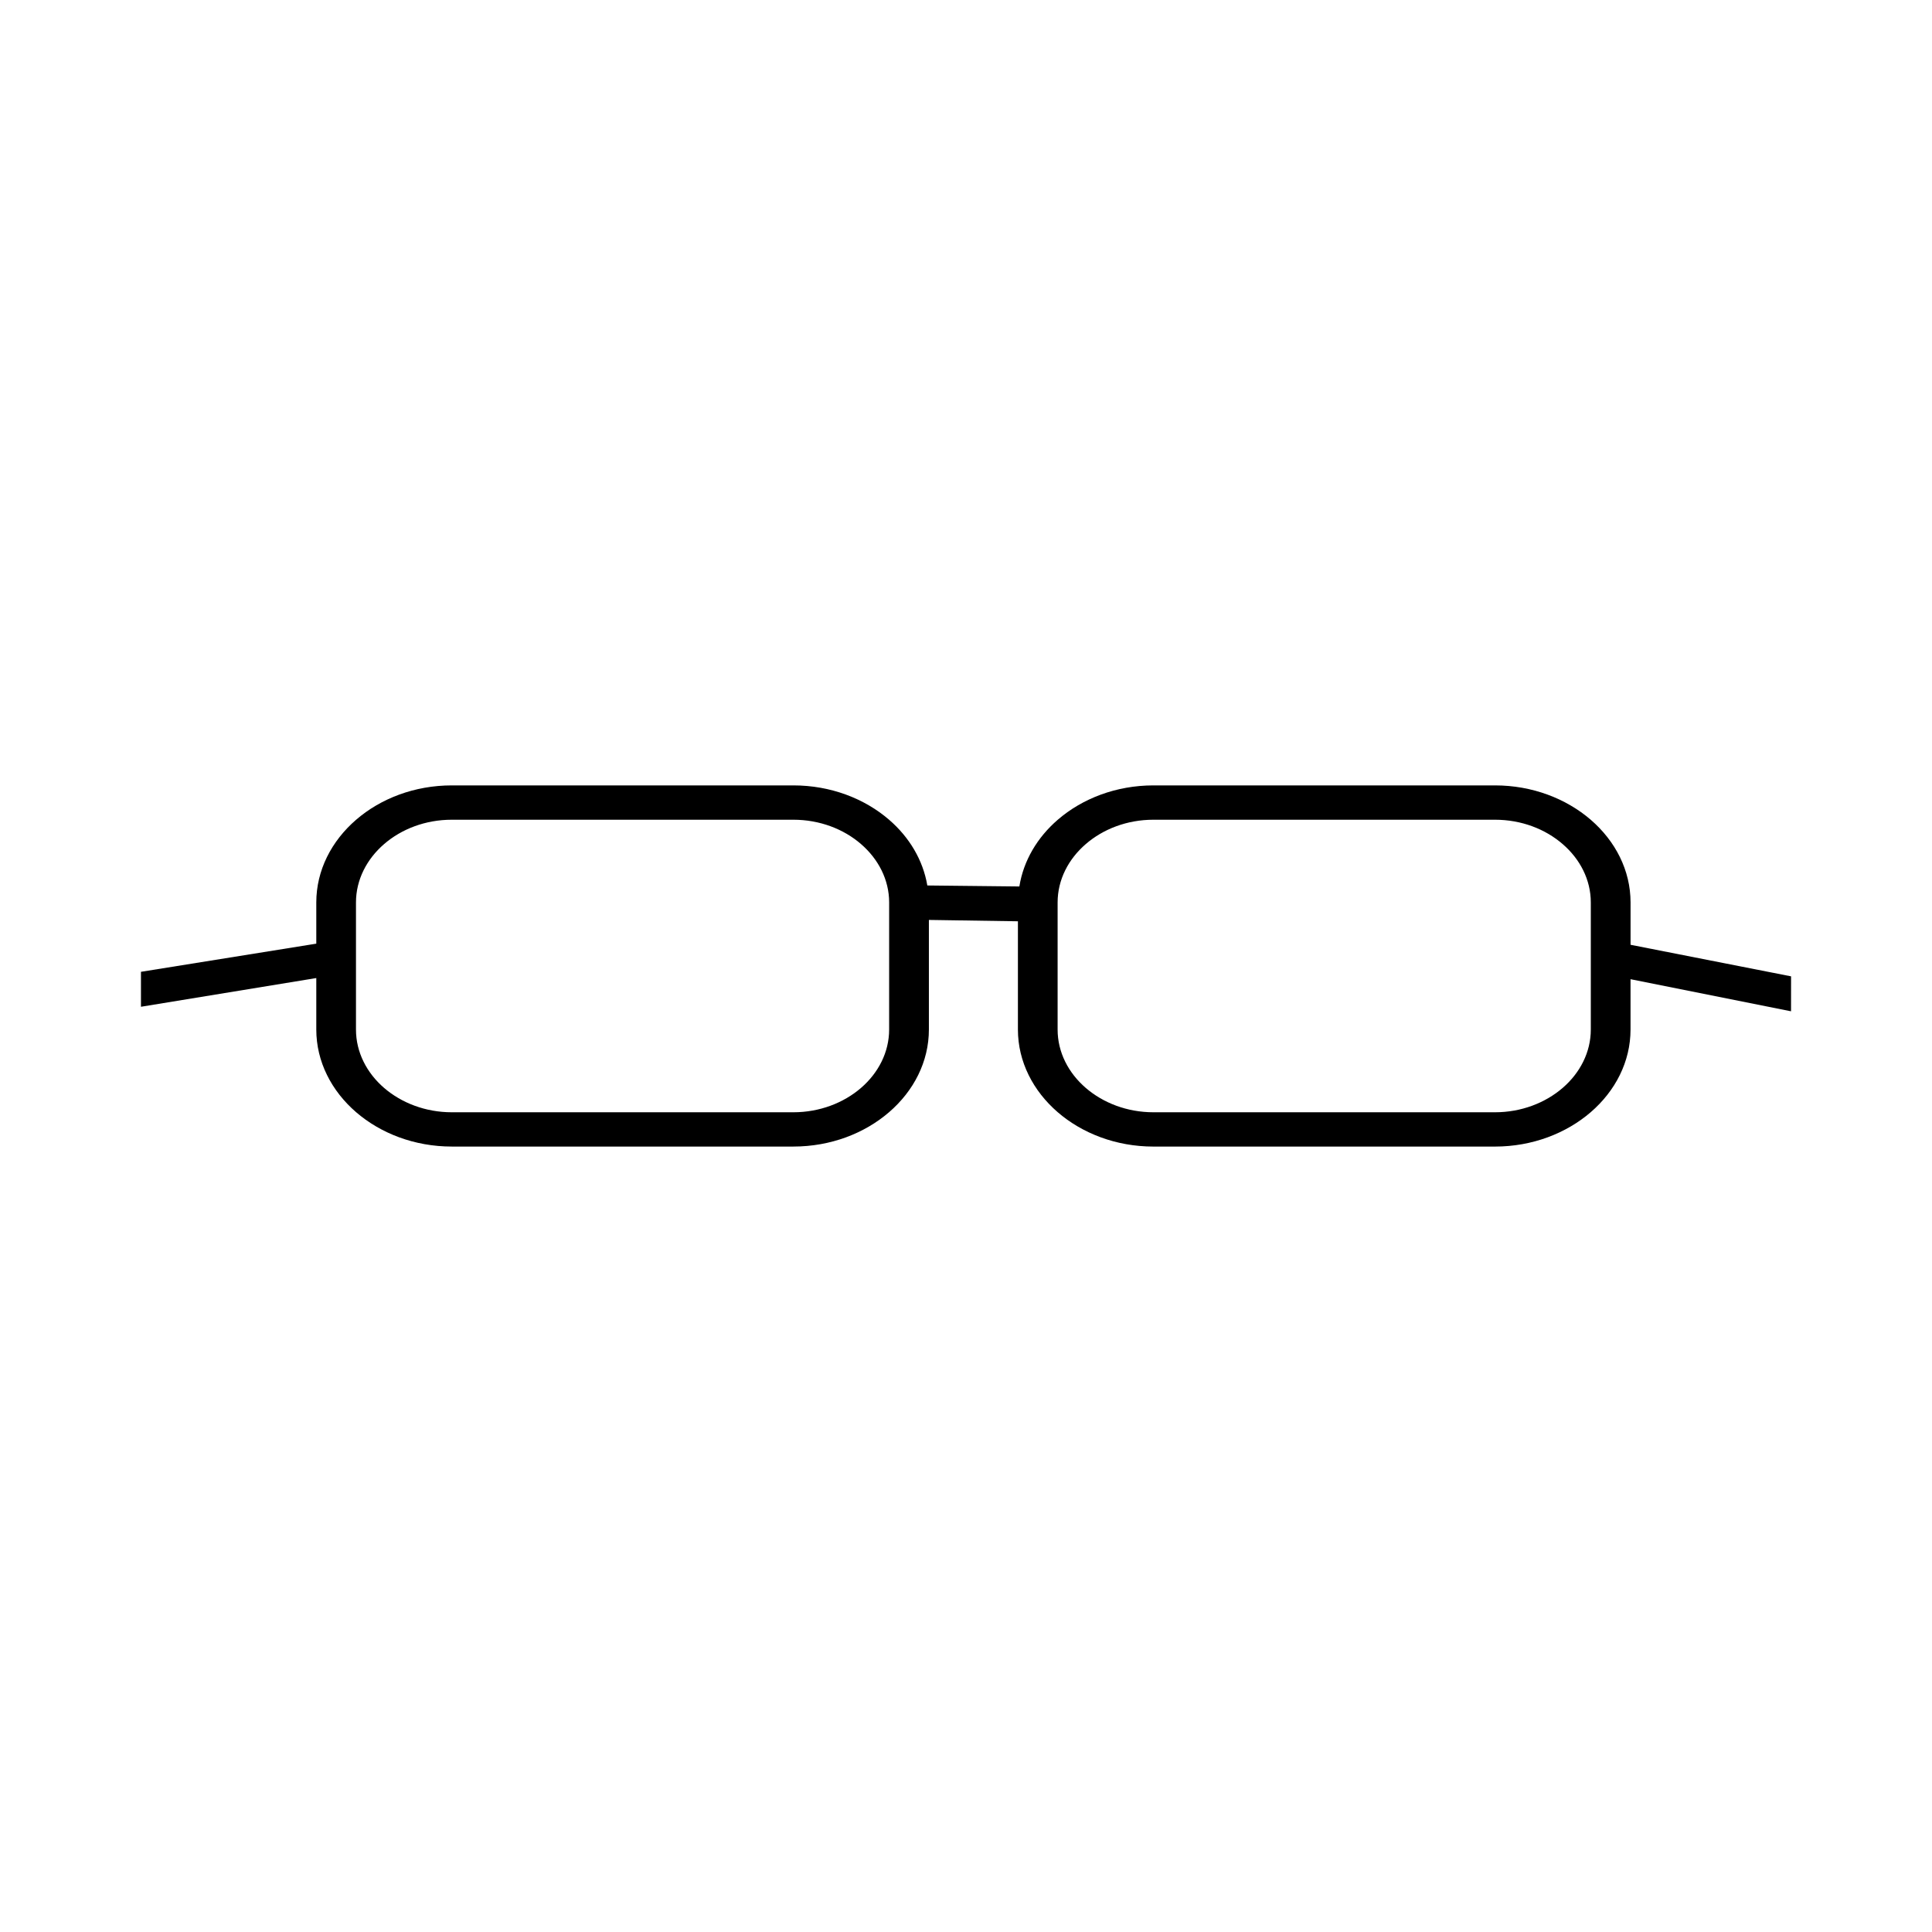 <?xml version="1.0" encoding="UTF-8"?>
<!-- Uploaded to: SVG Repo, www.svgrepo.com, Generator: SVG Repo Mixer Tools -->
<svg fill="#000000" width="800px" height="800px" version="1.1" viewBox="144 144 512 512" xmlns="http://www.w3.org/2000/svg">
 <path d="m618.65 402.74-42.535-8.363v-11.215c0-8.551-4.051-16.293-10.543-21.91-6.516-5.613-15.492-9.113-25.371-9.113h-90.535c-9.879 0-18.863 3.496-25.355 9.113-5.406 4.672-9.074 10.82-10.168 17.672l-24.391-0.262c-1.148-6.746-4.781-12.801-10.121-17.41-6.492-5.613-15.477-9.113-25.367-9.113h-90.543c-9.879 0-18.863 3.496-25.355 9.113-6.492 5.613-10.543 13.359-10.543 21.91v10.918l-46.465 7.461v9.262l46.465-7.609v13.637c0 8.543 4.051 16.293 10.543 21.906 6.5 5.613 15.477 9.113 25.355 9.113h90.535c9.891 0 18.867-3.5 25.367-9.113 6.508-5.613 10.543-13.359 10.543-21.906v-29.039l23.594 0.359v28.684c0 8.543 4.051 16.293 10.543 21.906 6.492 5.613 15.477 9.113 25.355 9.113h90.535c9.879 0 18.863-3.5 25.371-9.113 6.5-5.613 10.543-13.359 10.543-21.906v-13.336l42.535 8.504zm-239.02 14.098c0 6.031-2.867 11.512-7.457 15.477-4.602 3.965-10.953 6.449-17.926 6.449h-90.531c-6.961 0-13.32-2.484-17.922-6.449-4.59-3.965-7.457-9.445-7.457-15.477v-33.676c0-6.031 2.867-11.512 7.457-15.477 4.602-3.981 10.953-6.449 17.922-6.449h90.535c6.973 0 13.332 2.465 17.926 6.449 4.59 3.965 7.457 9.445 7.457 15.477zm185.95 0c0 6.031-2.867 11.512-7.465 15.477-4.602 3.965-10.949 6.449-17.926 6.449h-90.535c-6.961 0-13.312-2.484-17.91-6.449-4.602-3.965-7.465-9.445-7.465-15.477v-33.676c0-6.031 2.867-11.512 7.465-15.477 4.602-3.981 10.949-6.449 17.91-6.449h90.535c6.984 0 13.332 2.465 17.926 6.449 4.602 3.965 7.465 9.445 7.465 15.477z" fill-rule="evenodd"/>
</svg>